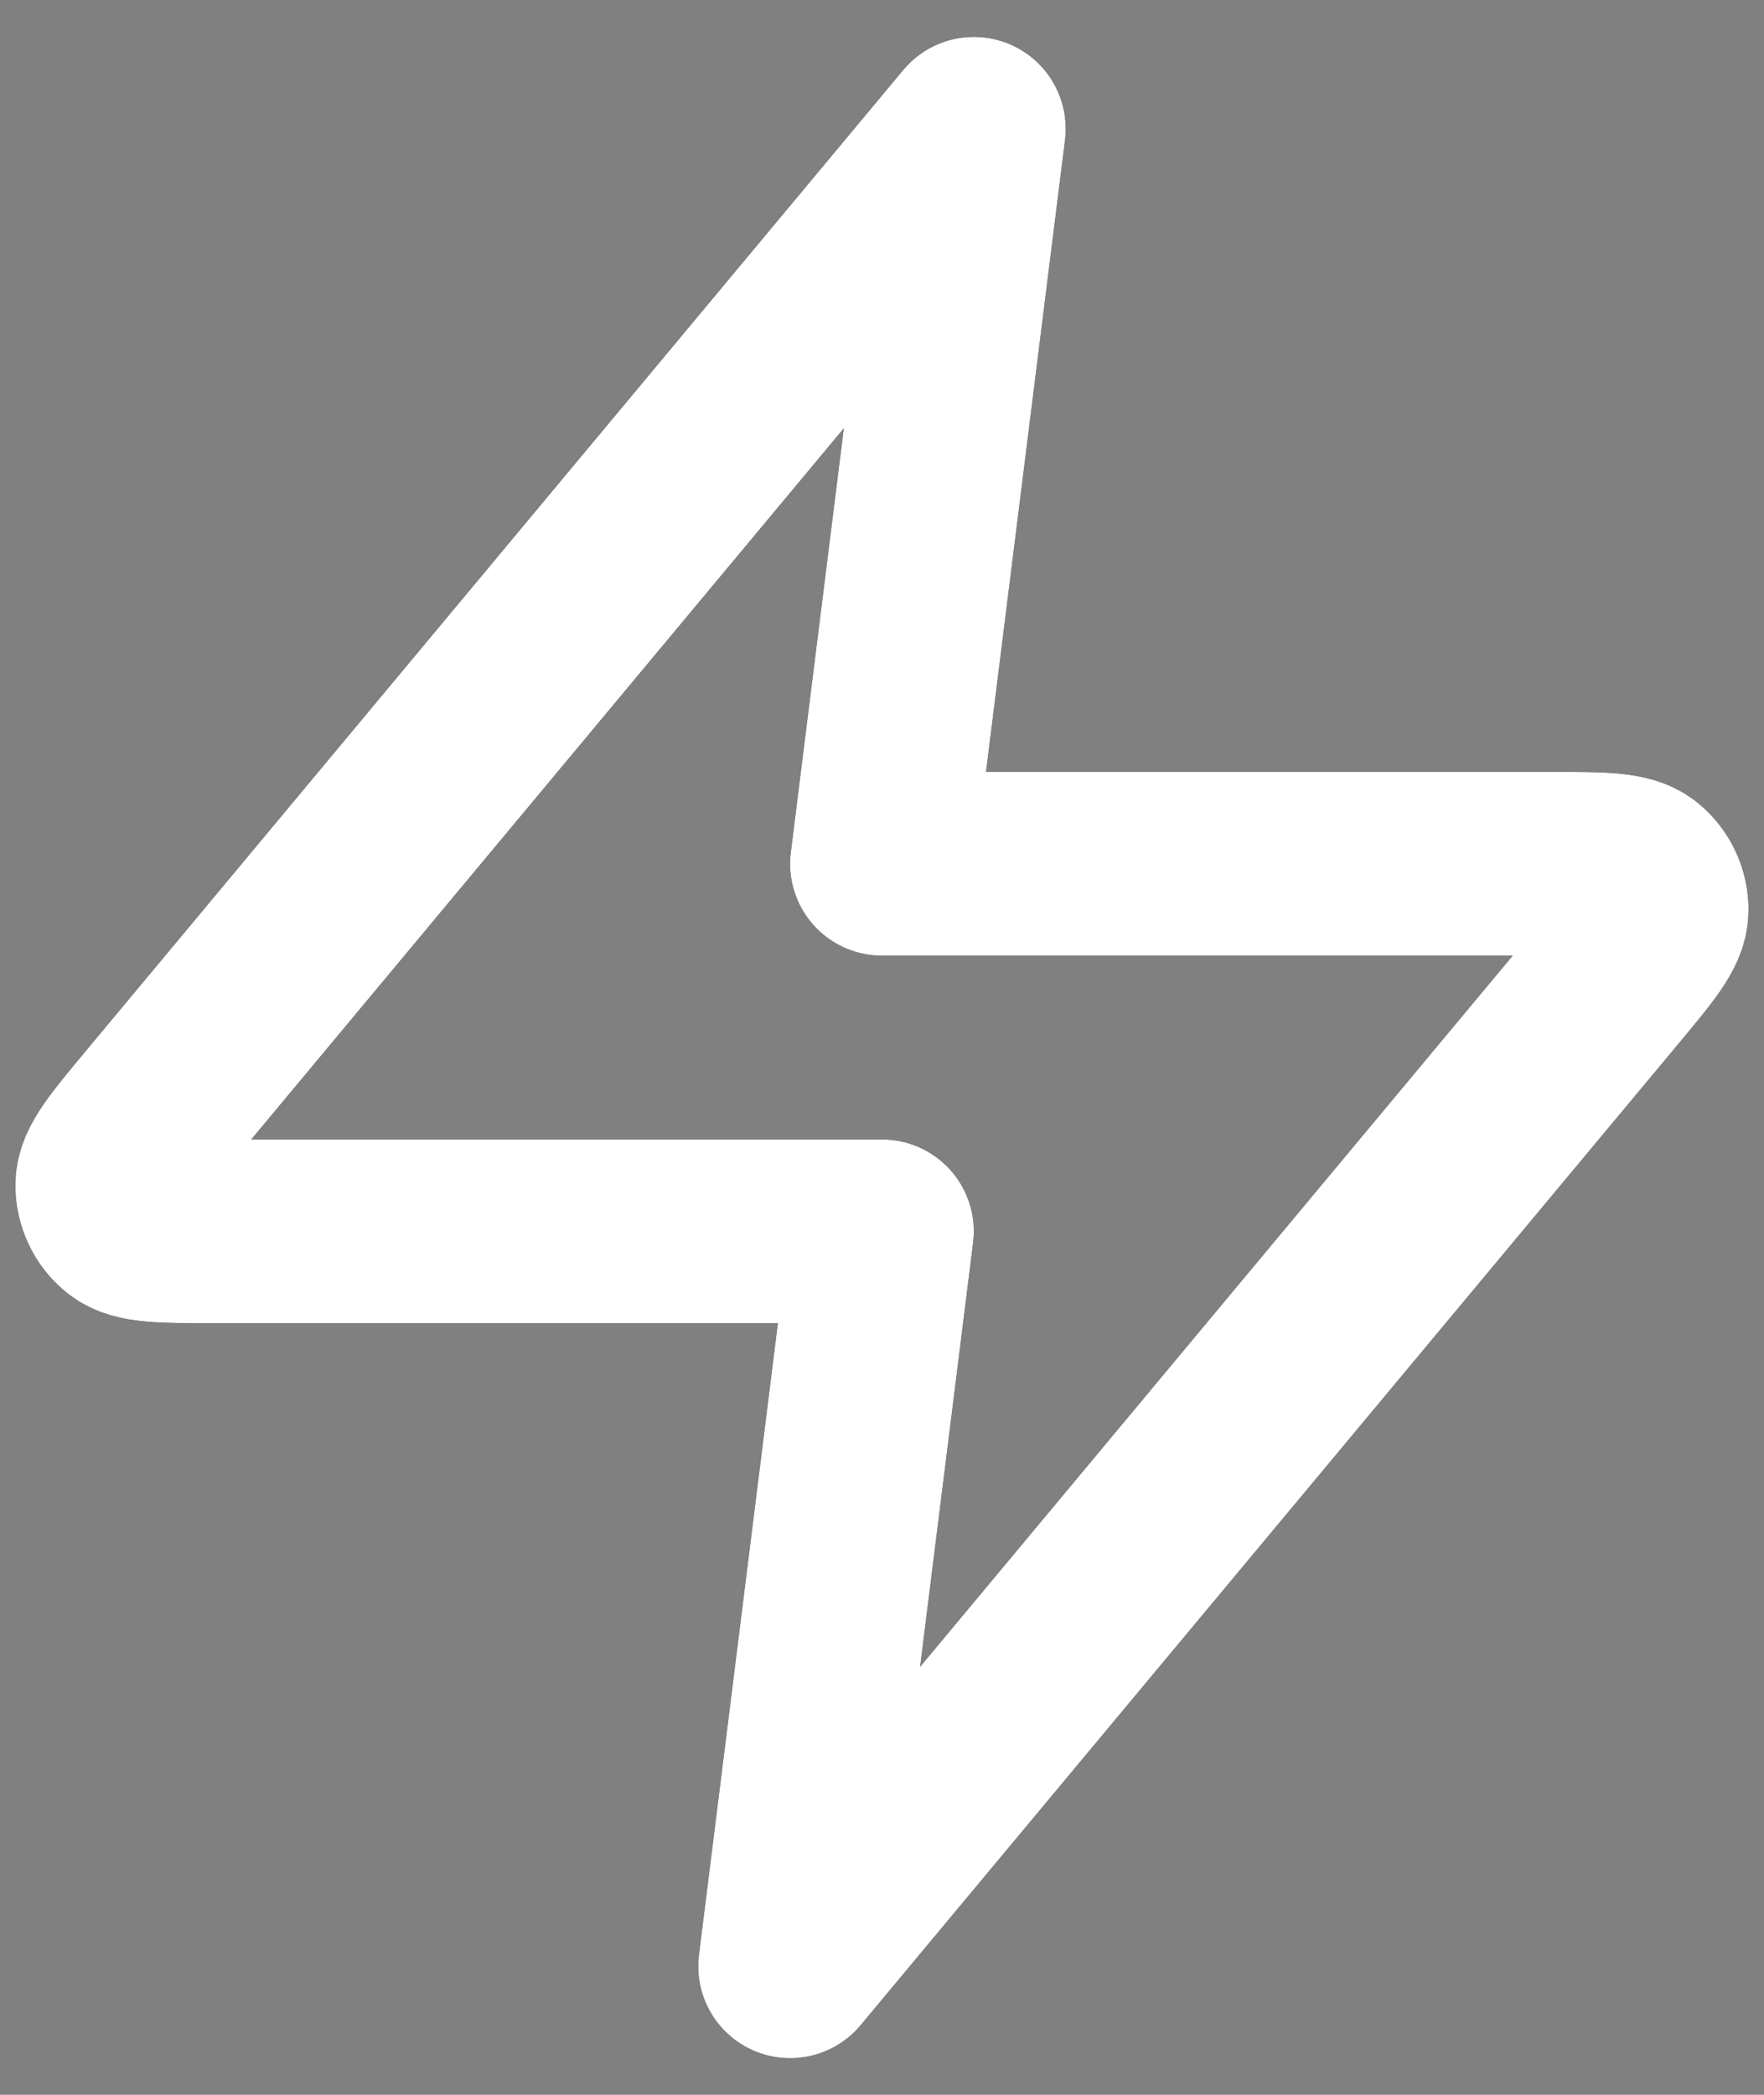 <svg width="32" height="38" viewBox="0 0 32 38" fill="none" xmlns="http://www.w3.org/2000/svg">
<rect x="0" y="0" width="32" height="38" fill="#808080" stroke="none"/>
<path d="M17.666 2.336L2.822 20.149C2.241 20.847 1.95 21.195 1.945 21.49C1.942 21.746 2.056 21.99 2.255 22.151C2.484 22.336 2.938 22.336 3.846 22.336H15.999L14.333 35.669L29.177 17.856C29.758 17.159 30.049 16.81 30.053 16.515C30.057 16.259 29.943 16.015 29.744 15.854C29.515 15.669 29.061 15.669 28.153 15.669H15.999L17.666 2.336Z" stroke="black" stroke-width="3.333" stroke-linecap="round" stroke-linejoin="round"/>
<path d="M17.666 2.336L2.822 20.149C2.241 20.847 1.95 21.195 1.945 21.49C1.942 21.746 2.056 21.99 2.255 22.151C2.484 22.336 2.938 22.336 3.846 22.336H15.999L14.333 35.669L29.177 17.856C29.758 17.159 30.049 16.81 30.053 16.515C30.057 16.259 29.943 16.015 29.744 15.854C29.515 15.669 29.061 15.669 28.153 15.669H15.999L17.666 2.336Z" stroke="white" stroke-width="3.333" stroke-linecap="round" stroke-linejoin="round"/>
</svg>
